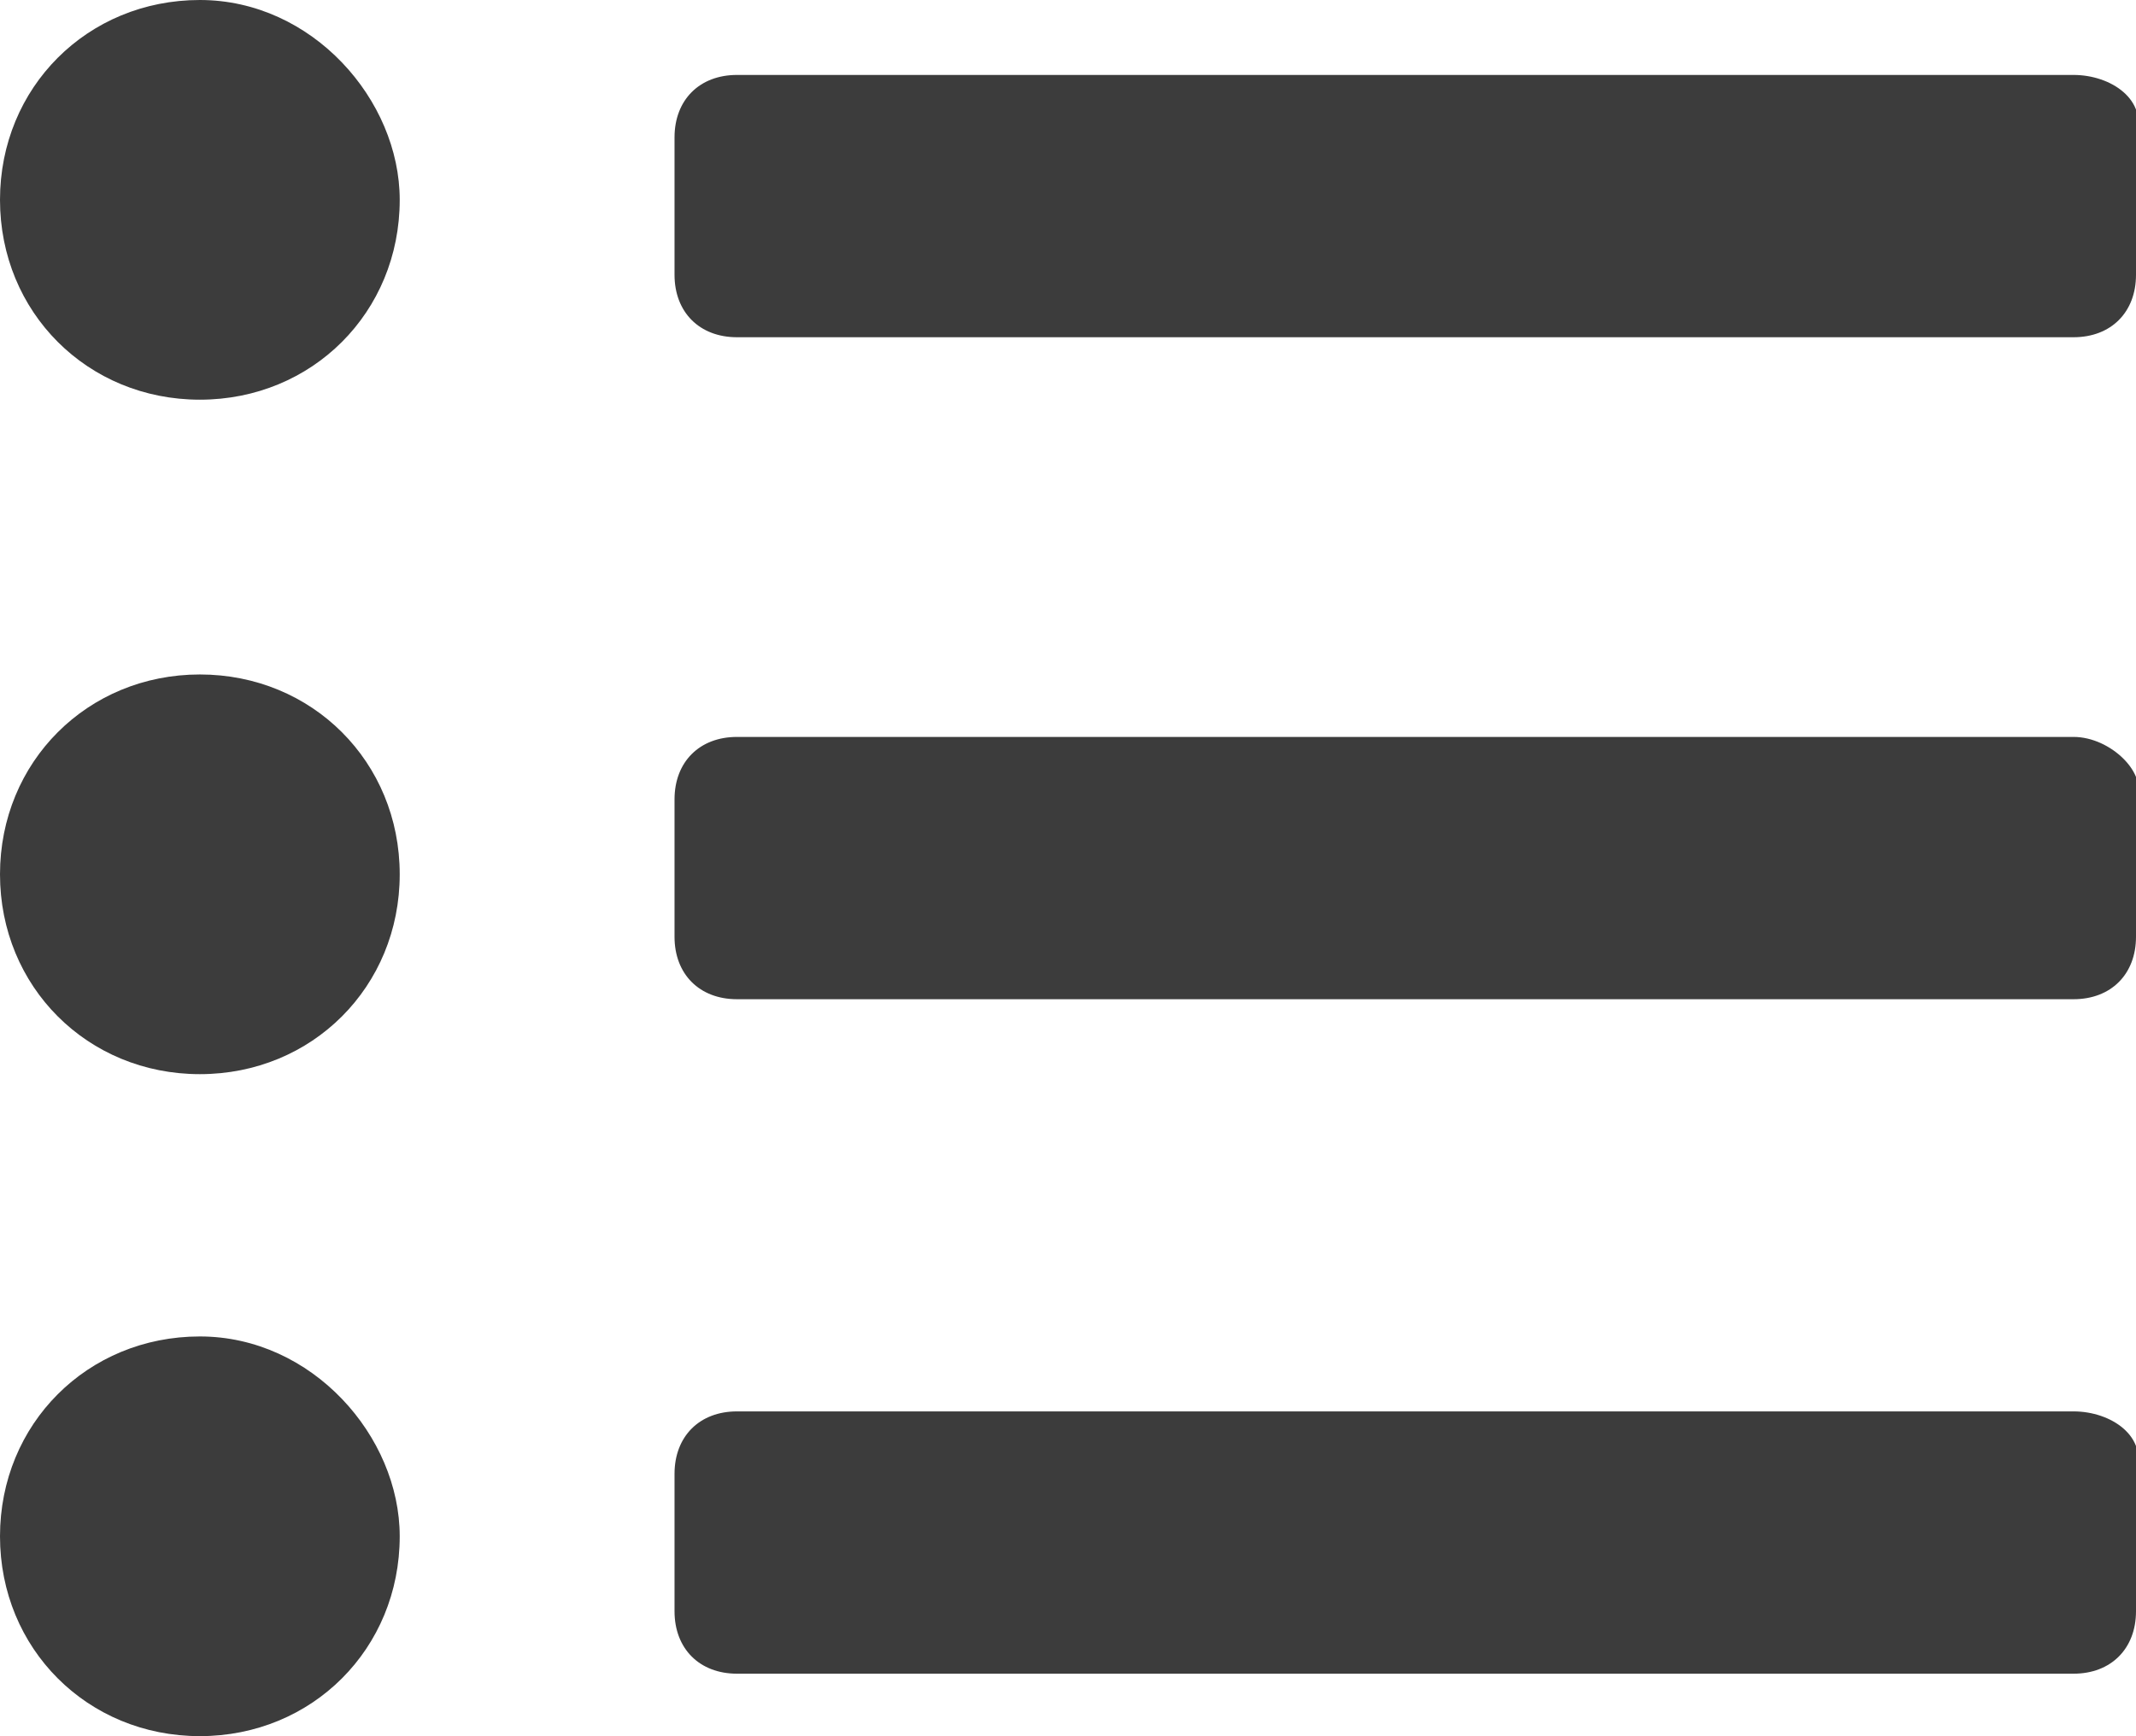 <?xml version="1.0" encoding="utf-8"?>
<!-- Generator: Adobe Illustrator 26.0.3, SVG Export Plug-In . SVG Version: 6.00 Build 0)  -->
<svg version="1.1" id="Layer_1" xmlns="http://www.w3.org/2000/svg" xmlns:xlink="http://www.w3.org/1999/xlink" x="0px" y="0px"
	 viewBox="0 0 17.1 13.9" style="enable-background:new 0 0 17.1 13.9;" xml:space="preserve">
<style type="text/css">
	.st0{fill:#3C3C3C;}
</style>
<path class="st0" d="M1.6,0C0.7,0,0,0.7,0,1.6c0,0.9,0.7,1.6,1.6,1.6c0.9,0,1.6-0.7,1.6-1.6l0,0C3.2,0.8,2.5,0,1.6,0z M1.6,5.4
	C0.7,5.4,0,6.1,0,7s0.7,1.6,1.6,1.6c0.9,0,1.6-0.7,1.6-1.6S2.5,5.4,1.6,5.4L1.6,5.4z M1.6,10.7c-0.9,0-1.6,0.7-1.6,1.6
	s0.7,1.6,1.6,1.6c0.9,0,1.6-0.7,1.6-1.6C3.2,11.5,2.5,10.7,1.6,10.7L1.6,10.7L1.6,10.7z M16.6,11.3H5.9c-0.3,0-0.5,0.2-0.5,0.5v1.1
	c0,0.3,0.2,0.5,0.5,0.5h10.7c0.3,0,0.5-0.2,0.5-0.5v-1.1C17.2,11.5,16.9,11.3,16.6,11.3L16.6,11.3L16.6,11.3z M16.6,0.6H5.9
	c-0.3,0-0.5,0.2-0.5,0.5v1.1c0,0.3,0.2,0.5,0.5,0.5h10.7c0.3,0,0.5-0.2,0.5-0.5V1.1C17.2,0.8,16.9,0.6,16.6,0.6L16.6,0.6L16.6,0.6z
	 M16.6,5.9H5.9c-0.3,0-0.5,0.2-0.5,0.5v1.1C5.4,7.8,5.6,8,5.9,8h10.7c0.3,0,0.5-0.2,0.5-0.5V6.4C17.2,6.2,16.9,5.9,16.6,5.9
	L16.6,5.9L16.6,5.9z"/>
</svg>

